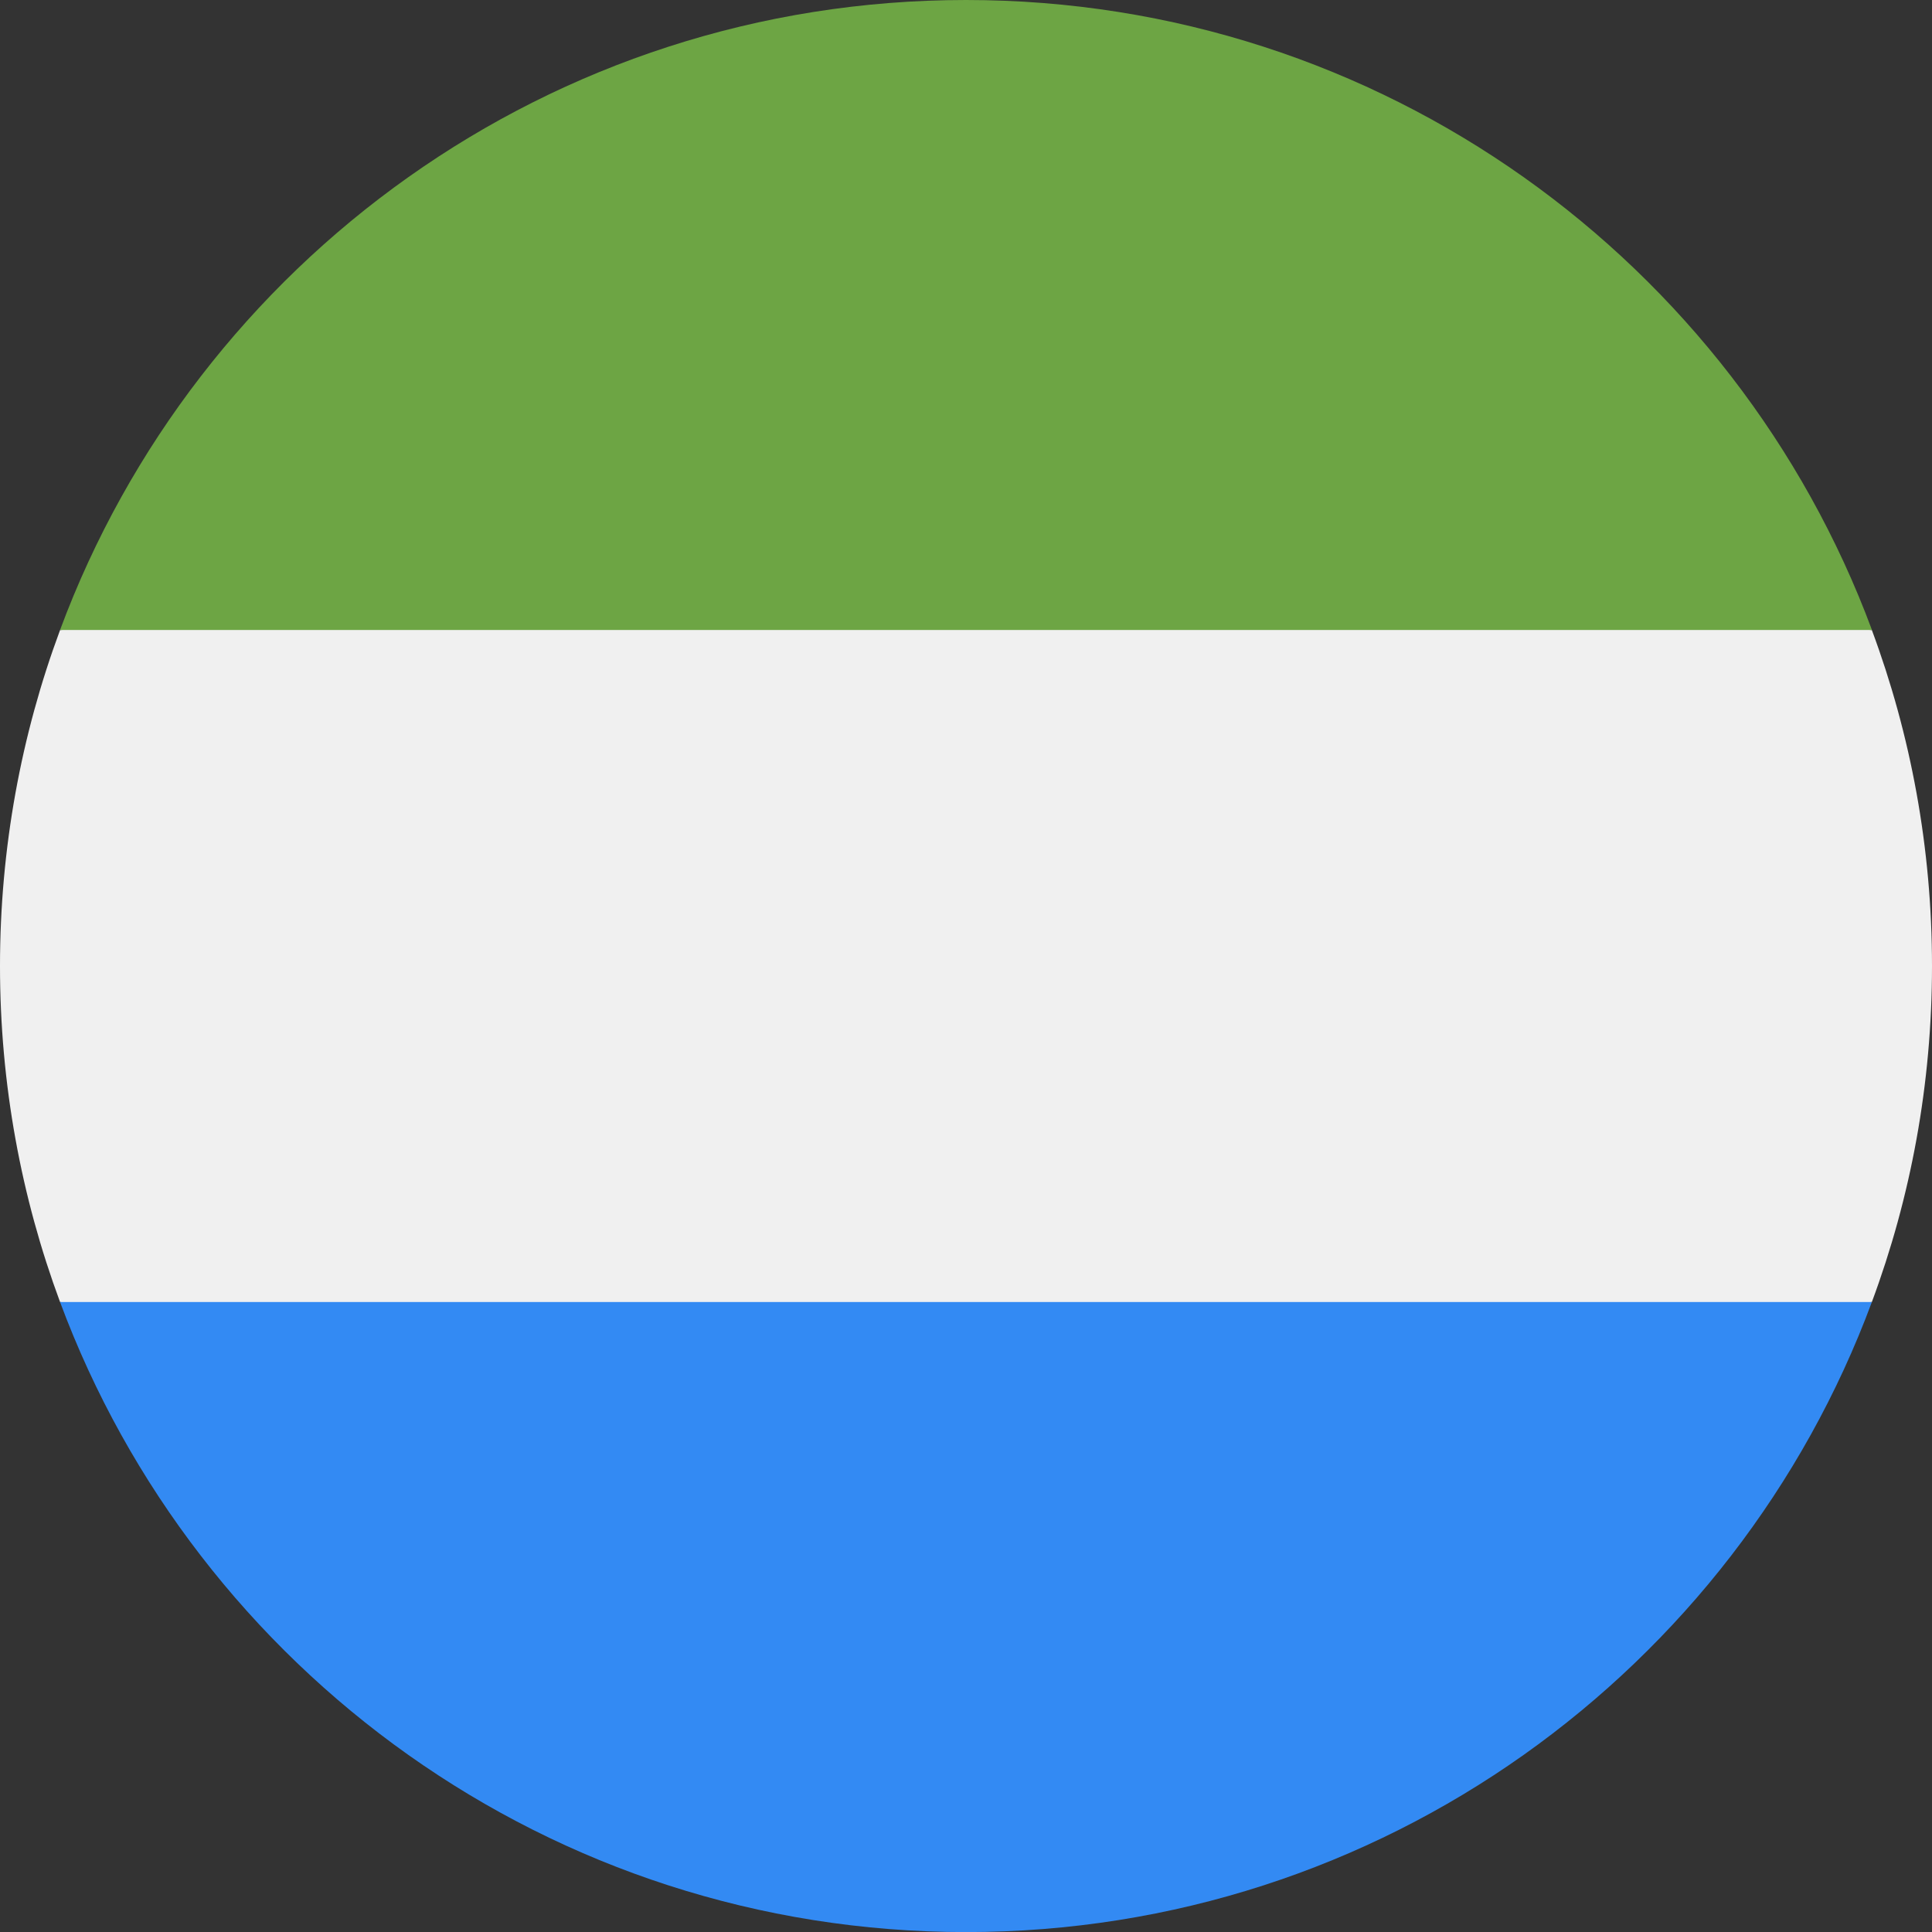 <svg width="24" height="24" viewBox="0 0 24 24" fill="none" xmlns="http://www.w3.org/2000/svg">
<rect x="0" y="0" width="24" height="24" fill="#333333" stroke="none"/>
<g clip-path="url(#clip0_5098_9828)">
<path d="M23.253 16.174C23.736 14.874 24 13.468 24 12C24 10.533 23.736 9.126 23.253 7.827L12 6.783L0.746 7.827C0.264 9.126 -0 10.533 -0 12C-0 13.468 0.264 14.874 0.746 16.174L12 17.218L23.253 16.174Z" fill="#F0F0F0"/>
<path d="M12 24.001C17.159 24.001 21.558 20.744 23.253 16.174H0.746C2.442 20.744 6.84 24.001 12 24.001Z" fill="#338AF3"/>
<path d="M12 0C6.84 0 2.442 3.257 0.746 7.826H23.254C21.558 3.257 17.16 0 12 0Z" fill="#6DA544"/>
</g>
<defs>
<clipPath id="clip0_5098_9828">
<rect width="24" height="24" fill="white"/>
</clipPath>
</defs>
</svg>
